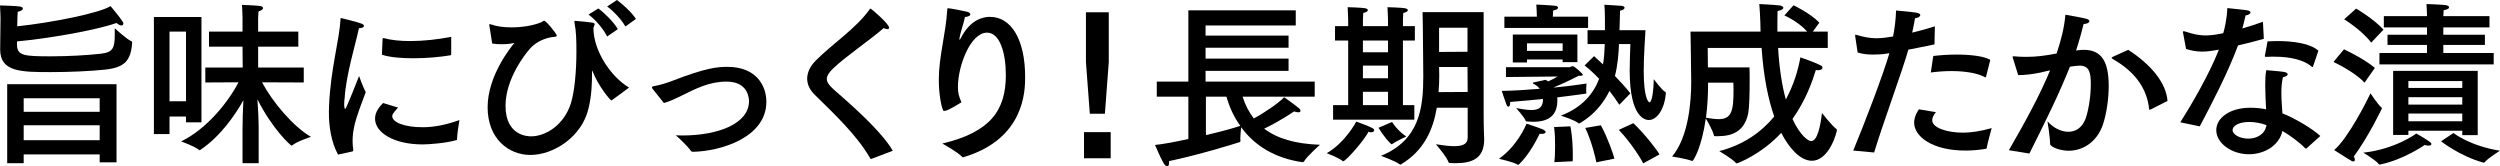 <?xml version="1.0" encoding="utf-8"?>
<!-- Generator: Adobe Illustrator 16.0.3, SVG Export Plug-In . SVG Version: 6.00 Build 0)  -->
<!DOCTYPE svg PUBLIC "-//W3C//DTD SVG 1.1//EN" "http://www.w3.org/Graphics/SVG/1.1/DTD/svg11.dtd">
<svg version="1.1" id="レイヤー_1" xmlns="http://www.w3.org/2000/svg" xmlns:xlink="http://www.w3.org/1999/xlink" x="0px"
	 y="0px" width="844.399px" height="56.188px" viewBox="0 0 844.399 56.188" enable-background="new 0 0 844.399 56.188"
	 xml:space="preserve">
<g>
	<g>
		<path d="M5.808,8.89C17.544,7.646,33.547,4.444,37.34,2.074c0,0,3.142,3.675,4.149,5.335c0.119,0.178,0.178,0.354,0.178,0.532
			c0,0.356-0.237,0.652-0.712,0.652c-0.355,0-0.889-0.237-1.6-0.83c-7.646,2.668-23.945,5.335-33.607,6.224v1.008
			c0,3.794,2.253,4.03,11.439,4.03c5.809,0,12.329-0.355,16.952-0.89c4.09-0.474,4.623-2.015,4.623-6.578c0-0.593,0-1.305,0-2.016
			c0,0,4.089,3.794,5.631,4.387c0.237,0.117,0.237,0.236,0.237,0.533c-0.415,6.342-2.904,8.417-9.306,9.068
			c-5.038,0.533-11.973,0.829-18.255,0.829c-10.135,0-17.011-0.117-17.011-7.646c0-0.059,0-0.059,0-0.118L0.178,6.104
			c0,0-0.06-2.727-0.178-4.268c0.889,0,5.334,0.178,6.697,0.355c0.711,0.119,1.007,0.356,1.007,0.712
			c0,0.415-0.593,0.889-1.718,1.066C5.868,5.097,5.868,7.112,5.868,7.112L5.808,8.89z M39.355,54.825h-5.69v-2.667H8.001v2.964H2.43
			V28.449h36.925V54.825z M8.001,33.191v4.564h25.664v-4.564H8.001z M8.001,42.319v5.038h25.664v-5.038H8.001z"/>
		<path d="M68.044,41.312h-5.216v-1.956h-5.572v5.927h-5.275V5.749h16.063V41.312z M57.256,10.668v23.53h5.572v-23.53H57.256z
			 M100.762,15.766H87.188v7.053h15.411v5.038l-14.106-0.059c3.556,6.639,10.432,14.877,16.537,18.434c0,0-4.683,1.481-6.401,2.904
			c-0.059,0-0.119,0.059-0.119,0.059c-0.355,0-6.579-5.689-11.558-15.647c0.237,3.201,0.415,7.29,0.415,10.313v11.262h-5.453V43.86
			c0-3.082,0.118-6.936,0.296-10.017c-2.667,4.801-7.646,12.15-14.521,16.772c-0.06,0.061-0.178,0.119-0.237,0.119
			c-0.059,0-0.119,0-0.177-0.059c-1.542-1.305-6.105-2.904-6.105-2.904c8.891-4.327,16.122-13.633,19.382-19.975l-11.202,0.059
			v-5.038h12.625l-0.059-7.053H70.592v-5.098h11.321V6.046c0,0-0.059-2.904-0.178-4.387c0,0,4.208,0.119,5.986,0.355
			c0.711,0.06,1.126,0.355,1.126,0.712c0,0.415-0.533,0.829-1.541,1.125c-0.059,0.653-0.119,2.253-0.119,2.253v4.563h13.573V15.766z
			"/>
		<path d="M114.17,52.218c-2.371-4.387-3.083-9.602-3.083-14.345c0-0.71,0.06-1.48,0.06-2.192
			c0.533-12.565,3.497-22.049,3.853-29.161c0-0.296,0.06-0.415,0.237-0.415c0.06,0,0.119,0,0.237,0.059
			c0.296,0.061,4.86,1.186,6.52,1.778c0.593,0.178,0.948,0.534,0.948,0.831c0,0.354-0.474,0.71-1.718,0.77
			c-1.008,4.979-4.386,15.825-4.801,23.531c-0.059,0.178-0.178,1.125-0.178,2.073c0,1.127,0.178,1.66,0.355,1.66
			c0.356,0,4.683-11.143,4.683-11.143s1.245,3.615,2.252,5.453c-1.304,3.615-3.2,8.119-3.971,11.973
			c-0.178,0.89-0.474,2.489-0.474,4.445c0,0.948,0.059,2.015,0.237,3.081c0,0.238-0.059,0.476-0.296,0.534L114.17,52.218z
			 M134.441,36.332c-1.897,2.075-1.956,2.49-1.956,2.904c0,2.017,4.03,3.794,10.491,3.734c3.556,0,7.883-0.829,12.21-2.43
			c0,0-0.83,4.741-0.83,6.639c0,0.059-0.059,0.118-0.119,0.118c-3.497,1.067-9.424,1.481-11.499,1.481
			c-9.779,0-16.063-4.03-16.063-8.712c0-2.431,1.719-4.268,2.727-5.275L134.441,36.332z M152.4,18.314
			c0,0.237-0.119,0.297-0.237,0.355c-3.438,0.593-8.061,1.008-12.566,1.008c-3.971,0-7.823-0.296-10.609-1.186l0.237-5.334
			c0-0.179,0.119-0.296,0.237-0.296c0.059,0,0.059,0,0.119,0c2.549,0.71,5.631,1.007,8.95,1.007c4.445,0,9.306-0.533,13.869-1.423
			V18.314z"/>
		<path d="M165.293,8.653c0-0.119-0.059-0.178-0.059-0.297c0-0.118,0.059-0.177,0.237-0.177c0.06,0,0.178,0,0.356,0.059
			c1.718,0.651,4.208,1.008,6.935,1.008c3.497,0,7.35-0.593,10.017-1.72c0.475-0.178,0.711-0.533,1.008-0.533
			c0.711,0,4.268,4.506,4.268,4.979c0,0.533-0.83,0.474-1.363,0.533c-2.489,0.296-5.75,1.601-7.883,4.149
			c-1.363,1.6-8.061,9.897-8.061,19.084c0,10.255,7.705,10.313,8.653,10.313c4.86,0,11.143-3.793,13.455-11.261
			c1.186-3.853,1.837-10.669,1.837-17.308c0-3.853-0.059-6.816-0.652-9.839c0-0.119-0.06-0.236-0.06-0.297
			c0-0.236,0.119-0.296,0.297-0.296c0.059,0,0.118,0,0.177,0c1.363,0.06,4.742,0.474,5.631,0.593
			c0.593,0.118,0.771,0.296,0.771,0.534c0,0.354-0.415,0.889-0.415,1.422c0.059,7.527,5.809,16.3,12.032,19.975
			c0,0-5.335,3.971-5.809,4.268c-0.059,0.059-0.118,0.059-0.178,0.059c-0.355,0-4.386-4.8-6.342-9.839
			c-0.059-0.178-0.118-0.236-0.118-0.236c-0.059,0-0.059,0.059-0.059,0.354c0,4.09-0.119,7.943-1.186,12.447
			c-2.252,9.603-11.794,15.707-19.618,15.707c-7.35,0-14.462-5.453-14.462-16.121c0-10.729,8.001-20.449,9.068-21.753
			c-0.889,0.296-2.667,0.474-4.386,0.474c-1.126,0-2.193-0.059-3.142-0.236L165.293,8.653z M205.064,12.328
			c-1.126-2.312-3.734-5.572-6.283-7.409l3.319-2.074c1.719,1.245,5.216,4.564,6.58,6.994L205.064,12.328z M211.228,8.95
			c-1.245-2.312-4.208-5.395-6.164-6.758L208.383,0c1.481,1.066,5.038,4.148,6.401,6.4L211.228,8.95z"/>
		<path d="M220.499,30.109c-0.177-0.237-0.296-0.415-0.296-0.593s0.178-0.355,0.652-0.414c2.016-0.356,4.149-1.009,6.342-1.838
			c11.439-4.446,15.292-4.683,18.492-4.683c9.898,0,13.158,6.521,13.158,11.794c0,12.033-15.351,16.716-24.775,16.894
			c-0.237,0-0.533-0.06-0.771-0.356c-0.889-1.422-4.267-4.563-5.038-5.216c0.711,0,1.422,0.06,2.134,0.06
			c12.506,0,22.582-4.149,22.582-11.559c0-0.651-0.059-6.638-7.586-6.638c-5.868,0-10.372,2.371-15.647,4.979
			c-1.837,0.89-3.557,1.72-5.512,2.253L220.499,30.109z"/>
		<path d="M294.387,53.64c-0.118,0-0.178,0.06-0.237,0.06c-0.059,0-0.118-0.06-0.237-0.237c-4.445-7.765-12.032-14.877-18.67-21.396
			c-1.778-1.719-2.607-3.616-2.607-5.513c0-2.074,1.007-4.208,2.904-6.104c5.69-5.749,13.573-10.787,18.196-17.307
			c0.119-0.179,0.237-0.237,0.296-0.237c0.237,0,6.283,5.156,6.283,6.461c0,0.296-0.237,0.474-0.593,0.474
			c-0.297,0-0.771-0.119-1.245-0.356c-4.919,4.268-12.802,9.543-17.07,13.633c-1.422,1.363-2.134,2.49-2.134,3.557
			c0,1.067,0.771,2.134,2.134,3.378c6.165,5.394,16.122,14.047,20.152,20.863L294.387,53.64z"/>
		<path d="M319.283,37.399c-0.059,0-0.059,0-0.119,0c-0.119,0.06-0.237,0.119-0.355,0.119c-0.534,0-1.719-4.86-1.719-10.55
			c0-7.943,2.312-15.174,2.845-23.531c0.06-0.533,0-0.652,0.296-0.652c0.83,0,5.631,1.008,6.401,1.186
			c0.711,0.178,1.126,0.534,1.126,0.89c0,0.354-0.533,0.77-1.837,0.889c-0.415,2.192-1.6,5.334-1.837,7.172
			c0,0.118-0.06,0.237-0.06,0.296c0,0.119,0.06,0.178,0.118,0.178c0.06,0,0.178-0.178,0.356-0.474
			c3.201-6.343,7.586-7.231,9.839-7.231c7.291,0,11.914,7.765,11.914,20.33c0,4.623-0.178,20.863-20.686,27.027
			c-0.119,0.06-0.237,0.06-0.296,0.06c-0.118,0-0.237-0.06-0.355-0.178c-1.542-1.659-6.639-4.445-6.639-4.445
			c16.181-3.853,21.457-11.143,21.457-23.116c0-7.646-2.075-14.343-6.342-14.343c-5.571,0-9.839,11.143-9.839,18.314
			c0,2.134,0.237,2.904,1.185,5.216C324.617,34.614,320.231,37.399,319.283,37.399z"/>
		<path d="M375.146,53.462h-9.009v-8.831h9.009V53.462z M374.495,21.041l-1.304,17.366h-5.097l-1.304-17.366V4.148h7.706V21.041z"/>
		<path d="M437.654,8.594h-30.465v3.438h28.036v4.09h-28.036v3.675h28.036v4.149h-28.036v3.615h36.867v5.098h-24.36
			c0.889,2.785,2.134,5.215,3.793,7.35c3.675-1.956,8.476-5.275,10.253-7.172c0,0,3.438,2.43,4.861,3.615
			c0.414,0.297,0.652,0.712,0.652,1.008c0,0.236-0.18,0.475-0.712,0.475c-0.355,0-0.83-0.119-1.481-0.297
			c0,0-4.564,3.2-10.076,5.809c4.326,3.319,10.49,5.156,18.848,5.453c0,0-4.327,3.793-5.395,5.63
			c-0.117,0.238-0.414,0.238-0.592,0.238c-9.128-1.305-16.063-5.514-20.626-11.796c-0.119,0.89-0.296,2.727-0.296,3.853
			c0,0.297,0.059,0.534,0.059,0.712c0,0.354-0.237,0.474-0.296,0.474c-2.015,0.652-13.869,4.327-23.827,6.401
			c0,0.179,0,0.296,0,0.475c0,0.889-0.237,1.304-0.593,1.304c-0.355,0-0.829-0.355-1.244-1.066
			c-1.067-1.779-2.904-6.164-2.904-6.164c2.489-0.237,6.697-1.008,11.261-2.016V32.658h-10.668v-5.098h10.668V3.497h36.273V8.594z
			 M407.308,32.658v12.98c4.801-1.127,9.246-2.313,11.617-3.142c-2.075-2.846-3.616-6.165-4.682-9.839H407.308z"/>
		<path d="M453.641,54.47c0,0-0.06,0-0.118-0.06c-1.186-1.067-5.395-2.667-5.395-2.667c6.343-3.675,9.959-10.668,9.959-10.668
			s4.148,1.422,5.57,2.251c0.297,0.179,0.475,0.415,0.475,0.653c0,0.354-0.355,0.71-1.008,0.71c-0.296,0-0.592-0.059-0.947-0.178
			C461.406,46.587,454.649,54.47,453.641,54.47z M477.882,13.691h-4.029v21.812h3.852v4.919h-27.441v-4.919h5.098V13.691h-4.446
			v-4.86h4.446V7.053c0,0-0.061-2.727-0.178-4.623c0,0,4.741,0.119,5.927,0.355c0.592,0.119,0.888,0.356,0.888,0.652
			c0,0.355-0.474,0.711-1.54,0.948c-0.119,1.126-0.119,3.082-0.119,3.082v1.363h8.477V7.053c0,0-0.06-2.727-0.178-4.623
			c0,0,4.74,0.119,5.926,0.355c0.593,0.119,0.948,0.356,0.948,0.652c0,0.355-0.473,0.711-1.541,0.948
			c-0.117,1.126-0.117,3.082-0.117,3.082v1.363h4.029V13.691z M460.338,13.691v3.971h8.477v-3.971H460.338z M460.338,22.167v4.268
			h8.477v-4.268H460.338z M460.338,30.998v4.505h8.477v-4.505H460.338z M470.178,41.192c0,0,1.541,2.668,4.8,4.92
			c0,0-3.614,1.66-4.74,2.549c-0.06,0.06-0.119,0.06-0.119,0.06c-0.118,0-0.178-0.06-0.296-0.119
			c-2.431-2.312-4.209-5.453-4.209-5.453L470.178,41.192z M501.118,39.119c0,4.267,0.178,7.171,0.178,7.883c0,0.059,0,0.059,0,0.118
			c0,6.757-4.564,8.002-9.838,8.002c-0.593,0-1.128-0.06-1.721-0.06c-0.178,0-0.413-0.06-0.473-0.237
			c-0.533-1.778-4.268-6.104-4.268-6.104c2.606,0.415,4.622,0.651,6.163,0.651c3.557,0,4.565-1.126,4.565-2.963V36.393h-10.434
			c-1.243,7.409-4.327,14.462-12.031,19.084c-0.061,0.061-0.178,0.119-0.238,0.119c-0.117,0-0.177-0.059-0.295-0.119
			c-1.363-1.066-6.283-2.844-6.283-2.844c13.1-5.335,14.285-16.359,14.285-26.851c0-2.43-0.06-4.801-0.06-7.054
			c0-4.859-0.178-14.639-0.178-14.639h20.626V39.119z M486.062,22.641c0,0.89,0.06,1.838,0.06,2.786c0,1.838-0.06,3.734-0.237,5.69
			l9.841-0.06l-0.061-8.417H486.062z M486.062,9.365v8.178l9.603-0.059V9.365H486.062z"/>
		<path d="M513.038,55.537c-0.117,0.059-0.178,0.118-0.295,0.118c-0.061,0-0.12,0-0.178-0.06c-1.363-0.89-6.283-1.956-6.283-1.956
			c5.985-4.208,8.89-10.787,9.305-11.854c0,0,3.972,1.245,5.573,1.956c0.591,0.297,0.888,0.593,0.888,0.831
			c0,0.414-0.533,0.651-1.303,0.651c-0.178,0-0.476,0-0.713-0.06C519.499,46.231,516.833,51.921,513.038,55.537z M508.653,26.02
			V22.7h21.515c0.119,0,0.652-0.355,1.067-0.355c0.533,0,3.377,2.549,3.377,2.904c0,0.237-0.295,0.356-1.006,0.356
			c-0.119,0-0.237,0-0.415,0c-2.964,1.54-6.461,3.141-8.357,3.911l0.059,0.06c5.335-0.534,9.662-1.127,10.966-1.363
			c0,0-0.118,1.304-0.118,2.312c0,0.296,0.058,0.593,0.058,0.829c0,0.06,0,0.06,0,0.06c0,0.178-0.117,0.178-0.295,0.236
			c-2.076,0.297-5.573,0.771-9.543,1.246c0,0.296,0.061,0.593,0.061,0.889c0,3.911-1.602,7.35-8.122,7.35
			c-0.771,0-1.481-0.059-2.134-0.119c-0.237,0-0.355,0-0.473-0.236c-0.476-1.305-3.202-4.269-3.202-4.269
			c1.483,0.238,3.438,0.653,5.158,0.653c2.844,0,3.912-1.186,3.912-3.734c-3.795,0.355-7.707,0.77-11.086,1.008
			c0,0.118,0,0.178,0,0.296c0,0.89-0.296,1.304-0.591,1.304c-0.237,0-0.475-0.236-0.652-0.651c-0.416-1.067-1.602-4.683-1.602-4.683
			c4.03-0.06,8.595-0.355,12.862-0.712c-0.533-0.651-1.186-1.244-2.193-1.719c-0.118-0.059-0.178-0.118-0.178-0.178
			c0-0.118,0.06-0.178,0.178-0.237l4.149-0.888l0.889,0.532c1.067-0.474,2.134-1.066,3.142-1.659L508.653,26.02z M536.391,9.424
			H508.12V5.63h10.964V5.393c0-0.593-0.06-2.192-0.178-3.852c0,0,5.157,0.237,6.401,0.415c0.593,0.059,0.948,0.355,0.948,0.651
			c0,0.355-0.533,0.771-1.659,0.948c-0.06,0.712-0.119,1.601-0.119,2.074h11.914V9.424z M532.776,20.981h-4.979v-0.89h-12.032v1.009
			h-4.801v-9.425h21.813V20.981z M515.764,14.64v2.549h12.032V14.64H515.764z M530.405,42.675c0.652,3.022,0.83,7.054,0.83,9.602
			c0,1.066,0,1.837-0.06,2.193l-6.164,0.297c0.118-0.653,0.235-2.904,0.235-5.572c0-2.074-0.058-4.326-0.354-6.282L530.405,42.675z
			 M555.774,10.194c-0.12,2.785-0.593,8.476-0.593,13.751c0,9.661,1.718,10.609,1.956,10.609c0.947,0,1.421-5.098,1.421-7.29
			c0-0.179,0-0.356,0-0.534c0,0,2.786,3.734,3.912,4.327c0.178,0.06,0.178,0.355,0.178,0.533c-0.474,5.395-3.022,8.95-5.749,8.95
			c-1.067,0-6.461-0.593-6.461-16.774c0-3.378,0.178-6.519,0.238-8.89h-3.853c-0.12,3.319-0.415,7.053-1.363,10.787
			c1.836,1.896,3.732,3.971,5.216,5.868l-3.735,3.853c-1.067-1.601-2.193-3.201-3.319-4.683
			c-3.852,7.942-10.253,11.024-10.313,11.024c-0.061,0-0.118-0.06-0.178-0.119c-1.246-1.066-5.928-2.549-5.928-2.549
			c7.291-2.785,11.025-7.468,12.922-12.446c-1.719-1.777-3.38-3.319-4.921-4.504l3.202-3.142c0,0,1.243,1.125,3.021,2.785
			c0.415-2.37,0.535-4.741,0.593-6.875h-5.808v-4.683h5.868V6.697c0-1.956-0.061-3.556-0.178-5.098c0,0,4.207,0.237,5.69,0.356
			c0.771,0.059,1.125,0.355,1.125,0.651c0,0.415-0.532,0.83-1.54,1.008c0,1.423-0.12,4.326-0.178,6.579H555.774z M540.718,42.319
			c2.193,3.971,4.327,10.076,4.564,11.262l-6.105,1.244c-0.178-1.186-1.601-7.172-3.734-11.616L540.718,42.319z M555.003,55.182
			c-0.653-1.423-4.09-6.995-8.239-11.321l4.92-2.253c4.147,3.912,8.237,9.425,8.83,10.551L555.003,55.182z"/>
		<path d="M612.307,10.668h5.038v5.512h-16.774c0.416,7.113,1.363,12.862,2.609,17.427c2.606-4.801,4.147-9.84,4.918-14.225
			c0,0,4.625,1.541,6.876,2.727c0.415,0.178,0.593,0.474,0.593,0.771c0,0.414-0.475,0.829-1.481,0.829c-0.237,0-0.475,0-0.77-0.059
			c-1.128,3.733-3.38,10.194-7.885,16.536c2.667,5.749,5.394,7.468,6.283,7.468c2.134,0,3.142-4.979,3.675-9.483
			c0,0,3.438,4.386,4.92,5.453c0.059,0.06,0.118,0.179,0.118,0.356c0,0.651-2.549,10.313-8.475,10.313
			c-4.09,0-7.944-4.742-10.313-9.424c-6.816,7.35-14.759,10.313-15.056,10.313c-0.06,0-0.178-0.06-0.237-0.119
			c-1.066-1.304-5.631-4.03-5.631-4.03c8.299-2.134,14.285-6.521,18.553-11.677c-2.076-5.927-3.617-13.573-4.268-23.176h-18.197
			c0,0,0.06,3.38,0.06,6.58h14.048c0.058,1.244,0.058,2.785,0.058,4.445c0,4.268-0.117,9.068-0.473,10.965
			c-1.186,6.105-5.275,7.824-10.195,7.824c-0.355,0-0.651,0-1.006,0c-0.238,0-0.357-0.06-0.415-0.297
			c-0.298-1.481-2.194-4.86-2.727-5.689c-1.363,9.839-4.21,14.344-4.505,14.344c-0.061,0-0.12,0-0.178,0
			c-1.898-0.771-6.699-1.482-6.699-1.482c5.631-6.757,6.461-18.671,6.461-25.309c0-2.726-0.237-16.893-0.237-16.893h23.65
			c0-0.948-0.06-1.896-0.06-2.904c-0.061-2.074-0.178-4.089-0.355-6.4c0,0,4.8,0.236,6.874,0.474
			c0.713,0.119,1.245,0.415,1.245,0.771c0,0.415-0.532,0.83-1.956,1.126c-0.06,2.43-0.06,4.742-0.06,6.935h10.078
			c-3.142-3.497-7.707-5.453-7.707-5.453l3.082-3.437c0,0,5.75,2.727,8.715,5.867L612.307,10.668z M576.922,27.916v0.119
			c0,3.614-0.177,7.704-0.712,11.735c1.541,0.237,2.964,0.474,4.268,0.474c4.387,0,5.039-2.785,5.039-9.897
			c0-0.771-0.06-1.601-0.06-2.431H576.922z"/>
		<path d="M653.395,14.995c-2.845,0.593-5.986,1.245-8.83,1.777c-2.017,7.173-8.418,24.42-11.56,34.733l-7.054-0.651
			c3.912-9.424,10.019-25.368,12.212-32.896l-0.713,0.119c-1.719,0.297-3.319,0.355-4.86,0.355c-1.836,0-3.557-0.178-5.155-0.711
			l-0.83-5.513c0-0.117,0-0.178,0-0.236c0-0.119,0-0.237,0.178-0.237c0.06,0,0.177,0,0.297,0.06
			c2.606,0.771,4.623,1.126,6.757,1.126c1.956,0,4.029-0.355,5.57-0.593c0.533-2.786,0.891-5.394,1.008-8.772
			c0,0,4.92,0.415,6.757,0.712c1.008,0.177,1.423,0.474,1.423,0.829c0,0.475-0.711,0.949-1.778,1.066
			c-0.237,1.424-0.593,3.202-0.948,4.861c2.489-0.593,5.098-1.305,7.646-2.135L653.395,14.995z M653.87,37.873
			c-0.891,1.067-1.245,1.956-1.245,2.727c0,2.609,5.098,4.209,10.373,4.209c2.727,0,5.926-0.475,9.72-1.541
			c0,0-1.601,5.69-1.66,6.639c0,0.178-0.118,0.296-0.296,0.355c-2.488,0.415-4.8,0.593-6.934,0.593
			c-11.264,0-17.308-4.802-17.308-9.424c0-0.89,0.178-2.372,1.6-4.506L653.87,37.873z M670.822,25.842
			c-0.061,0.178-0.12,0.296-0.238,0.296c0,0-0.06-0.059-0.119-0.059c-2.606-1.423-6.874-2.075-11.379-2.075
			c-2.312,0-4.683,0.178-6.935,0.475l0.828-5.572c2.491-0.295,5.218-0.474,7.885-0.474c4.74,0,9.245,0.534,11.379,1.778
			L670.822,25.842z"/>
		<path d="M701.631,17.011c0.771-0.119,1.481-0.178,2.193-0.178c6.046,0,8.415,4.029,8.415,12.209c0,4.268-0.71,9.307-1.956,13.04
			c-2.073,6.046-6.934,8.831-11.557,8.831c-3.379,0-6.283-1.481-6.283-2.252c0-2.193-0.889-7.705-0.889-7.705
			c1.837,2.134,4.506,3.556,7.053,3.556c2.431,0,4.682-1.303,5.868-4.563c1.008-2.904,1.718-7.705,1.718-11.499
			c0-3.793-0.413-6.282-3.852-6.282c-0.593,0-2.489,0.236-3.2,0.355c-3.794,9.483-8.121,18.196-13.692,29.34l-6.934-1.127
			c5.511-9.543,10.431-18.492,13.928-26.969c-0.948,0.179-1.896,0.415-2.844,0.653c-3.024,0.651-5.631,0.947-7.942,0.947
			l-1.778-5.749c-0.061-0.178-0.12-0.355-0.12-0.415c0-0.178,0.12-0.178,0.298-0.178c0.058,0,0.117,0,0.237,0
			c1.184,0.119,2.547,0.178,4.09,0.178c3.377,0,6.163-0.355,10.253-1.126c1.304-3.853,2.607-8.535,2.964-13.099
			c0,0,5.631,0.948,7.052,1.363c0.713,0.178,1.068,0.475,1.068,0.829c0,0.475-0.771,0.89-1.956,0.948
			c-0.415,1.72-1.481,5.69-2.549,8.95L701.631,17.011z M726.408,36.985c-0.12,0.059-0.238,0.117-0.298,0.117
			c-0.117,0-0.178-0.117-0.237-0.354c-0.593-5.809-3.792-12.032-12.21-16.774c-0.295-0.178-0.415-0.355-0.415-0.414
			c0-0.178,0.178-0.297,0.476-0.415l5.098-2.312c7.645,4.919,12.802,11.083,13.275,17.247L726.408,36.985z"/>
		<path d="M764.626,13.099c-2.669,0.771-5.811,1.601-8.715,2.252c-3.437,9.306-9.186,20.271-12.92,27.324l-6.578-1.363
			c3.319-5.216,9.66-15.885,13.039-24.539l-1.067,0.179c-1.601,0.297-3.142,0.475-4.623,0.475c-1.838,0-3.557-0.297-5.393-0.89
			l-1.009-5.394c0-0.118-0.06-0.237-0.06-0.297c0-0.236,0.118-0.296,0.237-0.296c0.118,0,0.238,0,0.415,0.06
			c2.727,0.89,4.741,1.363,6.994,1.363c2.014,0,4.03-0.356,5.986-0.771c0.415-1.423,1.245-4.802,1.363-8.476
			c1.363,0.178,5.393,0.532,6.519,0.711c0.95,0.118,1.306,0.475,1.306,0.771c0,0.414-0.653,0.889-1.661,1.007
			c-0.235,1.127-0.65,2.787-1.065,4.387c2.429-0.712,4.86-1.482,6.934-2.253L764.626,13.099z M779.087,50.084
			c-0.118,0.059-0.178,0.118-0.235,0.118c-0.061,0-0.18-0.06-0.238-0.118c-2.075-2.134-5.157-4.327-7.706-5.868
			c-1.066,4.92-6.046,7.883-11.319,7.883c-5.928,0-11.025-3.793-11.025-8.119c0-4.15,4.564-7.587,11.498-7.587
			c1.839,0,3.675,0.178,5.336,0.532c-0.12-2.549-0.298-5.393-0.298-8.061c0-1.896,0.061-3.734,0.355-5.156
			c0,0,4.625,0.355,6.046,0.593c0.83,0.178,1.186,0.474,1.186,0.771c0,0.415-0.593,0.83-1.601,1.008
			c-0.413,1.719-0.533,3.556-0.533,5.394c0,2.371,0.237,4.742,0.355,6.815c3.912,1.541,9.84,4.921,12.804,7.646L779.087,50.084z
			 M759.707,41.192c-3.497,0-5.631,1.305-5.631,2.727c0,1.482,2.371,2.904,5.333,2.904c2.964,0,5.69-1.6,6.105-4.563
			C763.796,41.607,761.663,41.192,759.707,41.192z M781.281,22.345c-0.06,0.178-0.118,0.296-0.237,0.296
			c-0.059,0-0.118,0-0.238-0.118c-2.547-2.253-7.171-3.378-12.624-3.378c-0.828,0-1.719,0-2.606,0.059c-0.476,0-0.593,0-0.593-0.236
			c0-0.061,0-0.119,0-0.178c0,0,0.888-4.564,0.888-4.802c1.068-0.059,2.193-0.118,3.379-0.118c5.275,0,11.084,0.771,13.811,3.26
			L781.281,22.345z"/>
		<path d="M798.642,27.916c-3.438-3.734-10.491-6.993-10.491-6.993l3.557-4.268c0,0,6.876,3.2,10.431,6.282L798.642,27.916z
			 M795.382,53.877c0,0.415-0.178,0.651-0.533,0.651c-0.178,0-0.355-0.059-0.593-0.177c-1.48-0.83-5.868-3.675-5.868-3.675
			c4.683-3.912,11.203-16.833,12.27-19.145c0,0,2.431,3.733,3.734,4.8c0.118,0.119,0.118,0.178,0.118,0.297
			c0,0.06-4.445,9.365-9.483,16.24C795.264,53.226,795.382,53.64,795.382,53.877z M800.895,14.402
			c-3.142-4.208-9.128-7.883-9.128-7.883l4.03-3.615c0,0,5.868,3.378,9.247,7.112L800.895,14.402z M816.128,45.104
			c0,0,3.199,1.778,4.623,2.846c0.295,0.236,0.473,0.474,0.473,0.711c0,0.297-0.295,0.533-0.948,0.533
			c-0.355,0-0.771-0.059-1.303-0.236c0,0-6.994,4.919-14.937,6.579c-0.119,0-0.178,0.059-0.297,0.059
			c-0.118,0-0.178-0.059-0.296-0.178c-0.948-1.305-5.215-3.853-5.215-3.853C809.134,50.38,816.128,45.104,816.128,45.104z
			 M840.844,9.246h-15.588v2.489h14.045v3.438h-14.045v2.727h17.01v3.853h-38.585v-3.853h16.062v-2.727h-13.335v-3.438h13.335V9.246
			h-14.58V5.453h14.58V5.275c0,0-0.06-2.49-0.177-3.912c0.354,0,5.037,0.178,6.461,0.354c0.71,0.119,1.186,0.416,1.186,0.771
			c0,0.356-0.535,0.771-1.839,0.949c-0.06,0.533-0.117,1.601-0.117,2.016h15.588V9.246z M836.873,45.639h-5.216v-1.482h-18.197
			v1.423h-5.155V23.945h28.568V45.639z M813.459,27.383v2.312h18.197v-2.312H813.459z M813.459,32.836v2.489h18.197v-2.489H813.459z
			 M813.459,38.349v2.607h18.197v-2.607H813.459z M828.693,44.927c0,0,5.394,4.326,15.706,5.986c0,0-3.912,2.371-5.155,3.854
			c-0.119,0.118-0.178,0.178-0.297,0.178c-0.059,0-0.178-0.06-0.296-0.06c-7.884-2.193-14.165-7.172-14.165-7.172L828.693,44.927z"
			/>
	</g>
</g>
</svg>
